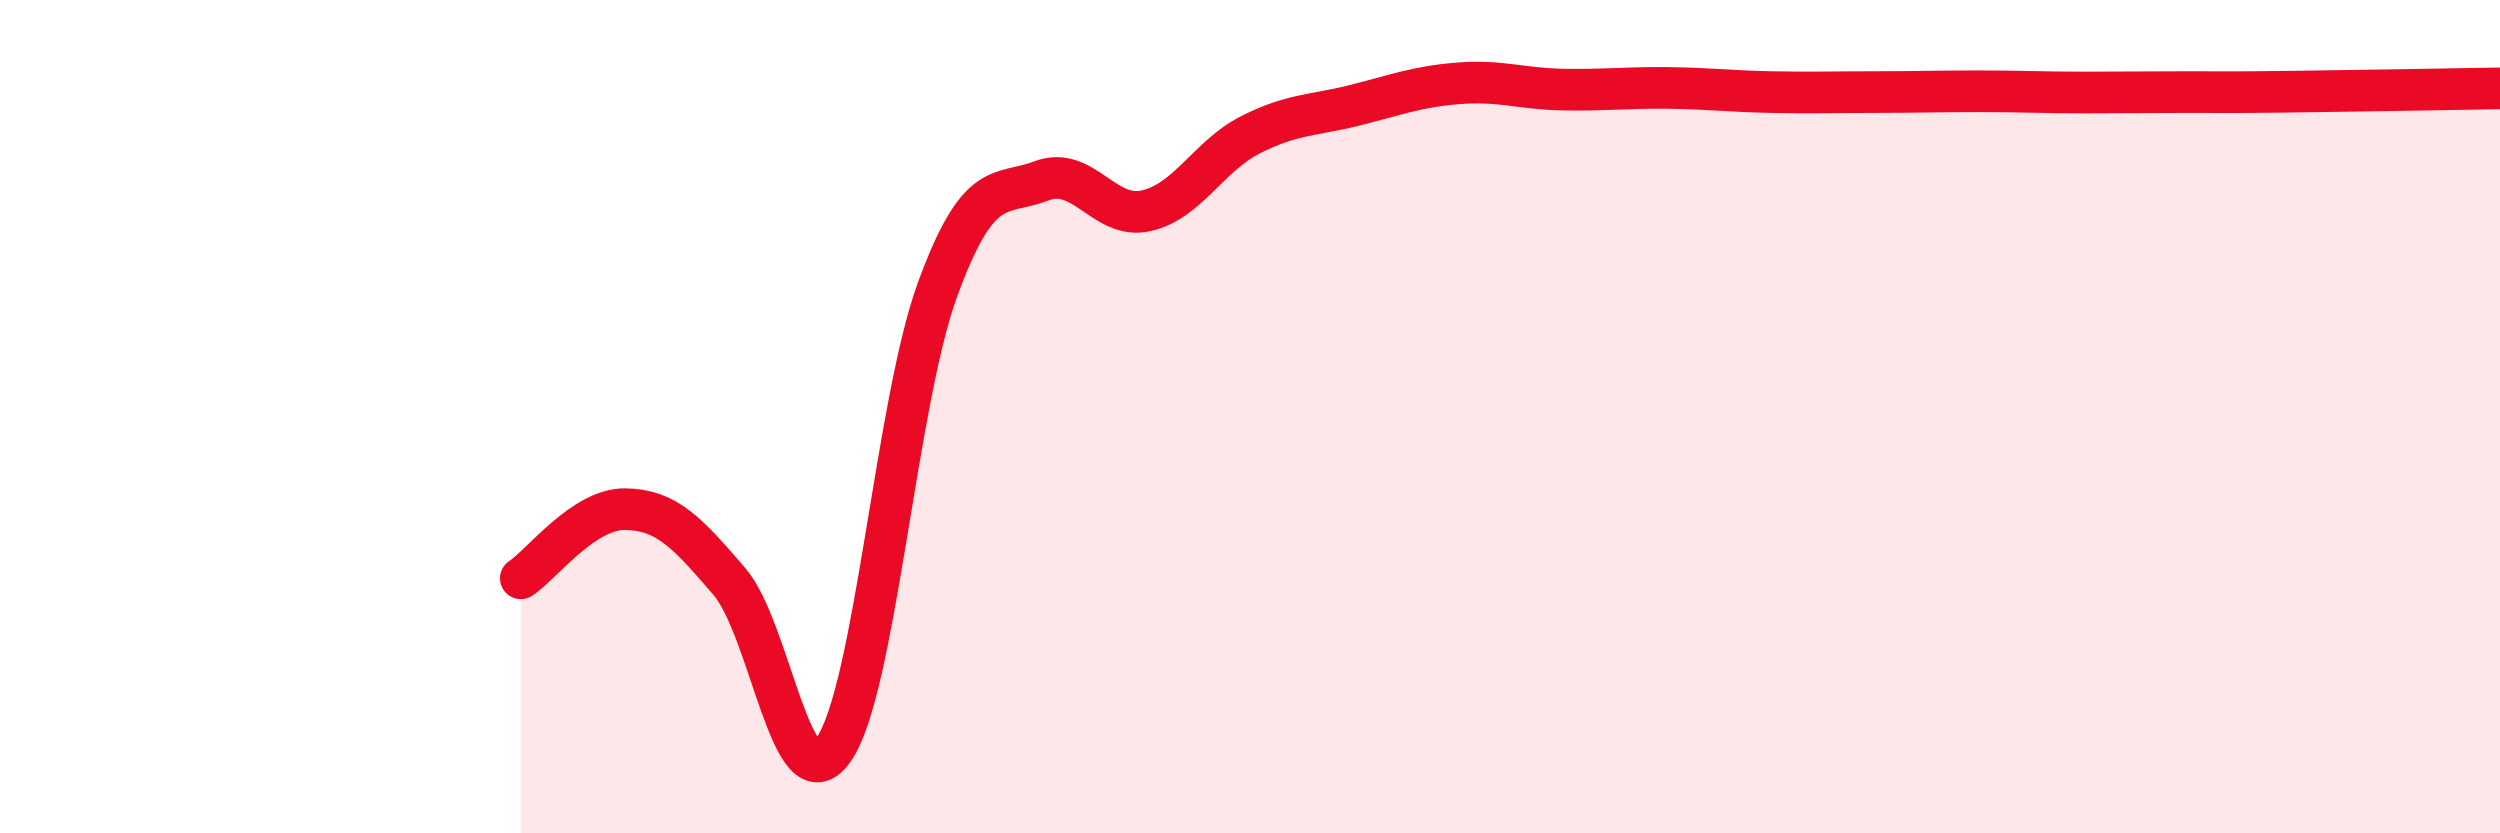 
    <svg width="60" height="20" viewBox="0 0 60 20" xmlns="http://www.w3.org/2000/svg">
      <path
        d="M 12.5,13.88 C 13,13.55 14,12.21 15,12.22 C 16,12.23 16.5,12.79 17.5,13.95 C 18.5,15.11 19,19.4 20,18 C 21,16.6 21.5,9.68 22.5,6.95 C 23.5,4.22 24,4.72 25,4.34 C 26,3.96 26.5,5.28 27.5,5.06 C 28.5,4.84 29,3.75 30,3.24 C 31,2.73 31.5,2.78 32.5,2.53 C 33.5,2.28 34,2.08 35,2 C 36,1.92 36.5,2.13 37.5,2.15 C 38.5,2.17 39,2.1 40,2.11 C 41,2.12 41.5,2.19 42.5,2.21 C 43.5,2.23 44,2.21 45,2.21 C 46,2.21 46.5,2.19 47.5,2.19 C 48.5,2.19 49,2.22 50,2.22 C 51,2.22 51.5,2.21 52.5,2.21 C 53.5,2.21 53.5,2.22 55,2.2 C 56.5,2.18 59,2.14 60,2.12L60 20L12.5 20Z"
        fill="#EB0A25"
        opacity="0.1"
        stroke-linecap="round"
        stroke-linejoin="round"
      />
      <path
        d="M 12.5,13.88 C 13,13.55 14,12.21 15,12.22 C 16,12.23 16.5,12.79 17.5,13.95 C 18.5,15.11 19,19.4 20,18 C 21,16.6 21.5,9.68 22.5,6.95 C 23.5,4.22 24,4.72 25,4.34 C 26,3.96 26.5,5.28 27.5,5.06 C 28.5,4.84 29,3.75 30,3.24 C 31,2.73 31.5,2.78 32.5,2.53 C 33.5,2.28 34,2.08 35,2 C 36,1.92 36.5,2.13 37.5,2.15 C 38.5,2.17 39,2.1 40,2.11 C 41,2.12 41.5,2.19 42.5,2.21 C 43.5,2.23 44,2.21 45,2.21 C 46,2.21 46.5,2.19 47.5,2.19 C 48.5,2.19 49,2.22 50,2.22 C 51,2.22 51.5,2.21 52.5,2.21 C 53.5,2.21 53.5,2.22 55,2.2 C 56.5,2.18 59,2.14 60,2.12"
        stroke="#EB0A25"
        stroke-width="1"
        fill="none"
        stroke-linecap="round"
        stroke-linejoin="round"
      />
    </svg>
  